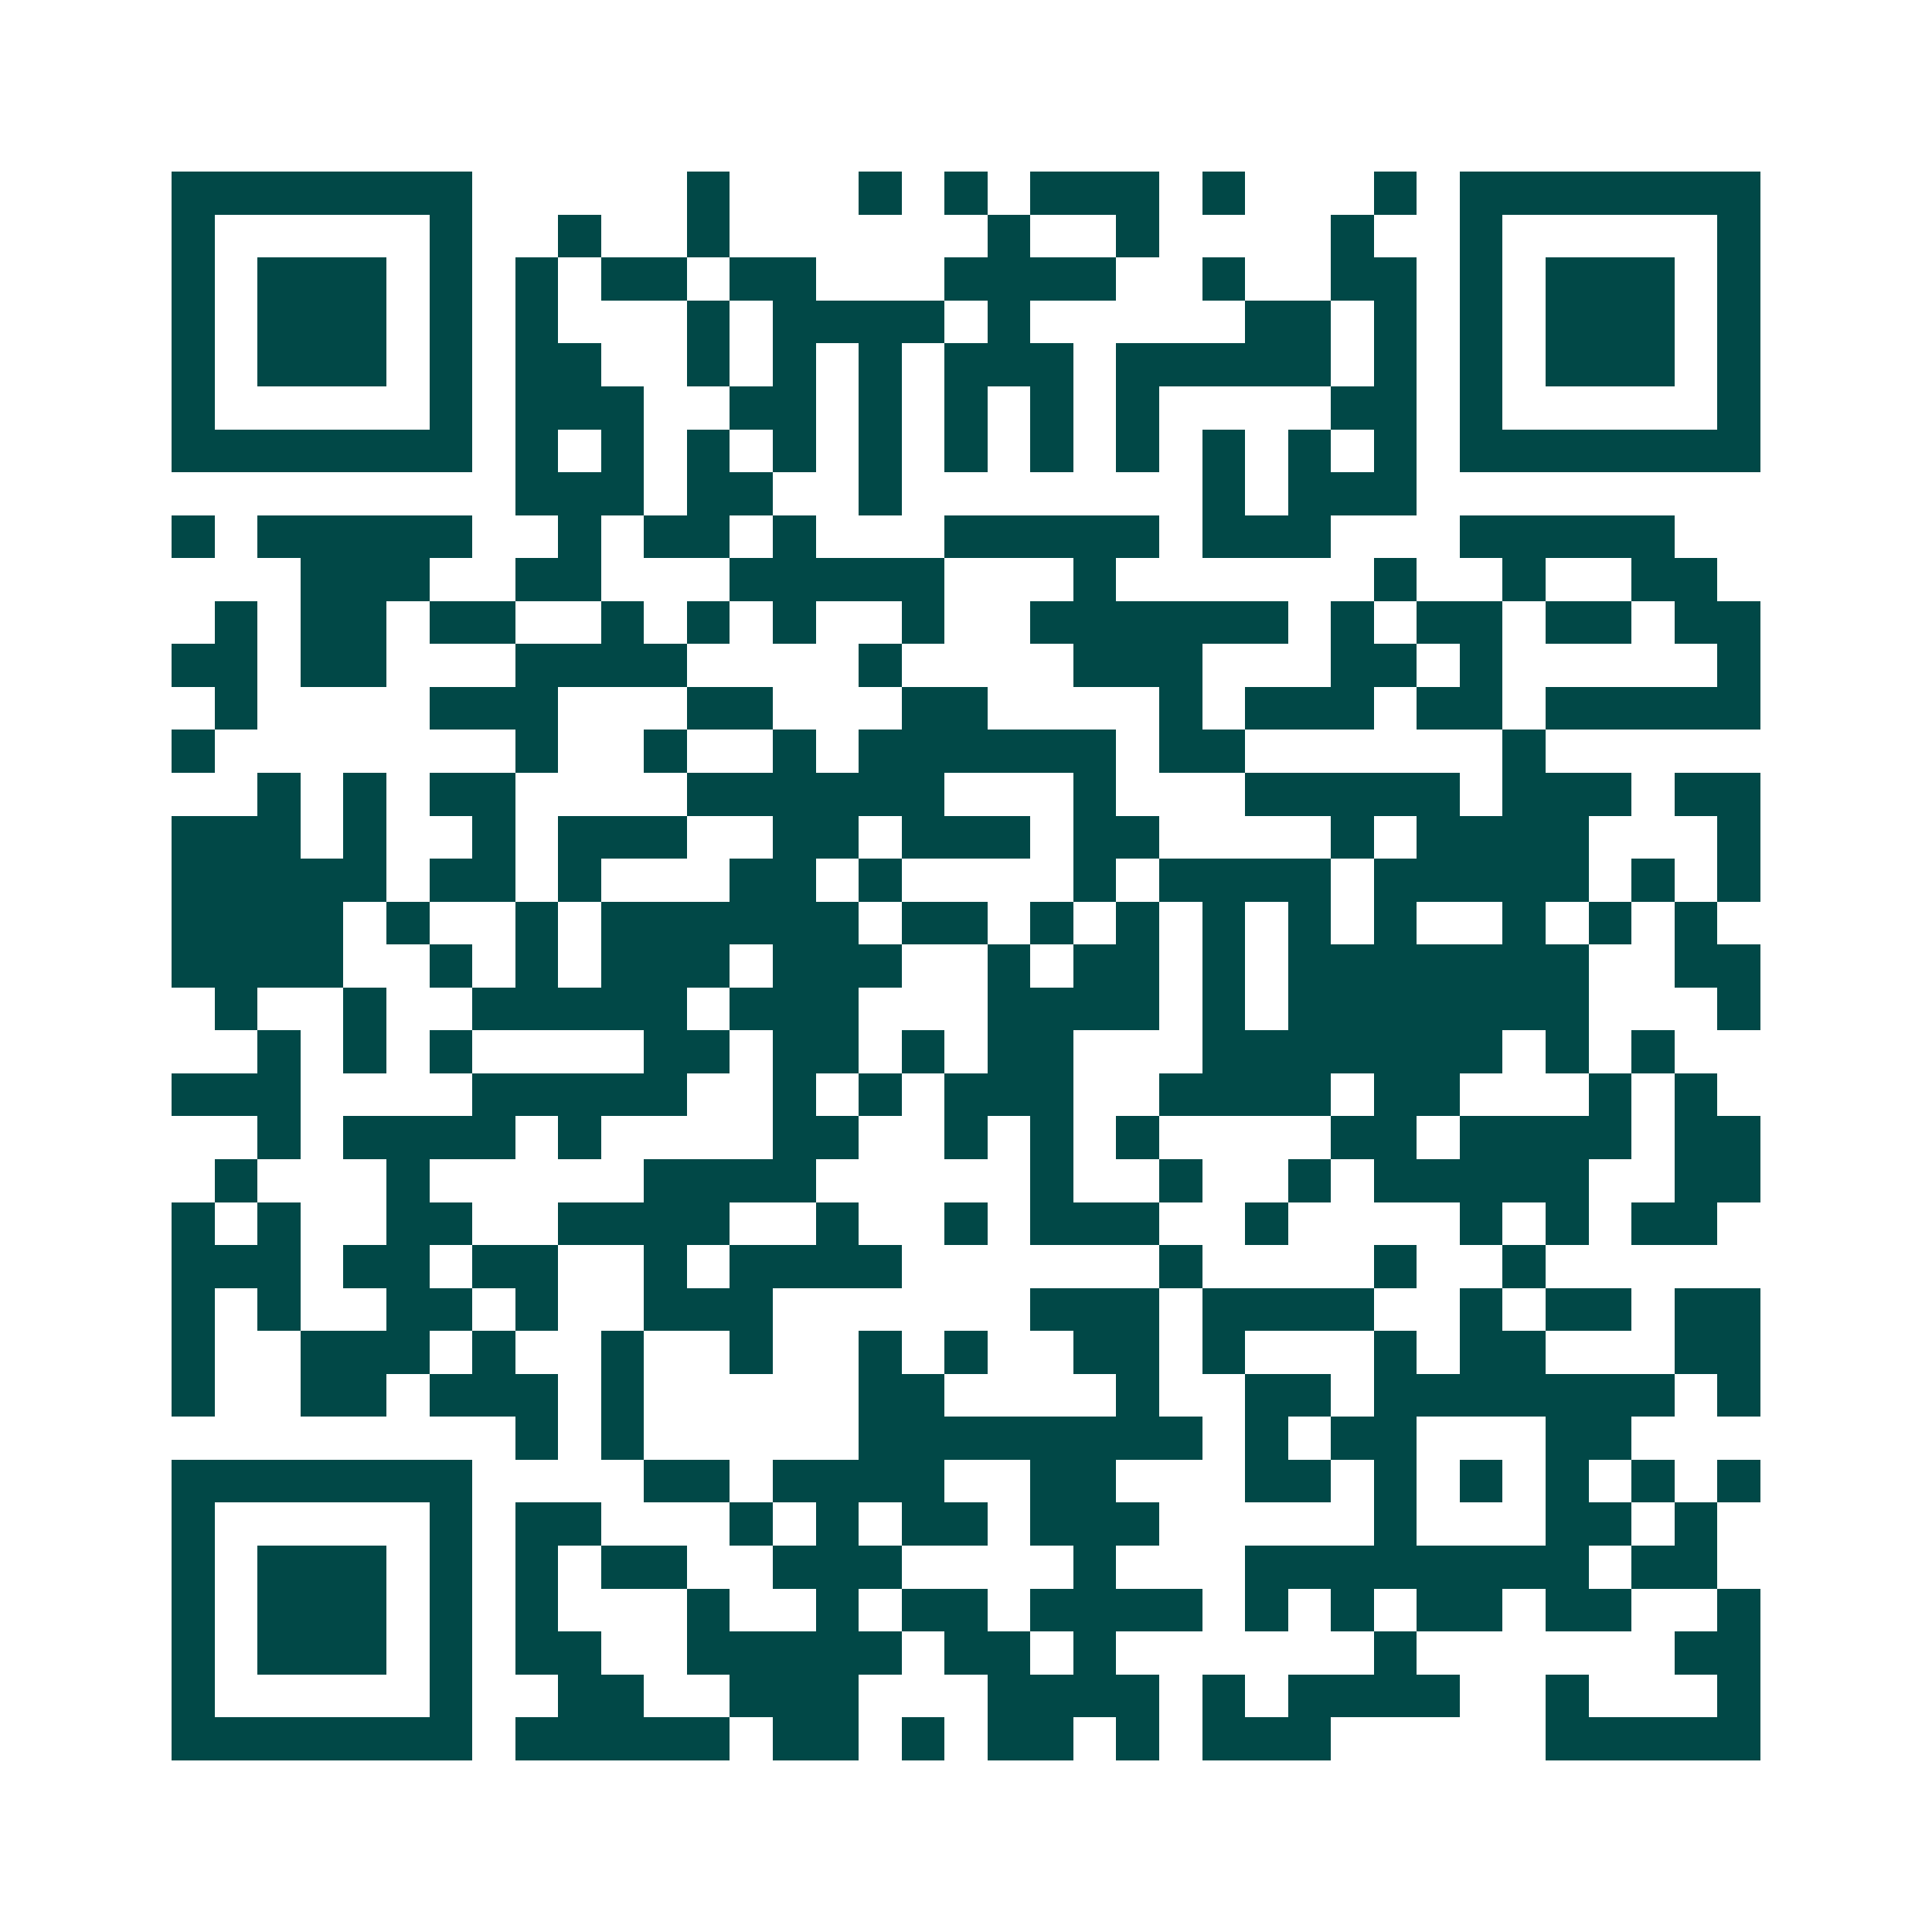 <svg xmlns="http://www.w3.org/2000/svg" width="200" height="200" viewBox="0 0 45 45" shape-rendering="crispEdges"><path fill="#ffffff" d="M0 0h45v45H0z"/><path stroke="#014847" d="M4 4.5h7m5 0h1m3 0h1m1 0h1m1 0h3m1 0h1m3 0h1m1 0h7M4 5.5h1m5 0h1m2 0h1m2 0h1m6 0h1m2 0h1m4 0h1m2 0h1m5 0h1M4 6.5h1m1 0h3m1 0h1m1 0h1m1 0h2m1 0h2m3 0h4m2 0h1m2 0h2m1 0h1m1 0h3m1 0h1M4 7.5h1m1 0h3m1 0h1m1 0h1m3 0h1m1 0h4m1 0h1m5 0h2m1 0h1m1 0h1m1 0h3m1 0h1M4 8.5h1m1 0h3m1 0h1m1 0h2m2 0h1m1 0h1m1 0h1m1 0h3m1 0h5m1 0h1m1 0h1m1 0h3m1 0h1M4 9.5h1m5 0h1m1 0h3m2 0h2m1 0h1m1 0h1m1 0h1m1 0h1m4 0h2m1 0h1m5 0h1M4 10.5h7m1 0h1m1 0h1m1 0h1m1 0h1m1 0h1m1 0h1m1 0h1m1 0h1m1 0h1m1 0h1m1 0h1m1 0h7M12 11.5h3m1 0h2m2 0h1m7 0h1m1 0h3M4 12.5h1m1 0h5m2 0h1m1 0h2m1 0h1m3 0h5m1 0h3m3 0h5M7 13.5h3m2 0h2m3 0h5m3 0h1m6 0h1m2 0h1m2 0h2M5 14.5h1m1 0h2m1 0h2m2 0h1m1 0h1m1 0h1m2 0h1m2 0h6m1 0h1m1 0h2m1 0h2m1 0h2M4 15.5h2m1 0h2m3 0h4m4 0h1m4 0h3m3 0h2m1 0h1m5 0h1M5 16.5h1m4 0h3m3 0h2m3 0h2m4 0h1m1 0h3m1 0h2m1 0h5M4 17.5h1m7 0h1m2 0h1m2 0h1m1 0h6m1 0h2m6 0h1M6 18.5h1m1 0h1m1 0h2m4 0h6m3 0h1m3 0h5m1 0h3m1 0h2M4 19.5h3m1 0h1m2 0h1m1 0h3m2 0h2m1 0h3m1 0h2m4 0h1m1 0h4m3 0h1M4 20.5h5m1 0h2m1 0h1m3 0h2m1 0h1m4 0h1m1 0h4m1 0h5m1 0h1m1 0h1M4 21.5h4m1 0h1m2 0h1m1 0h6m1 0h2m1 0h1m1 0h1m1 0h1m1 0h1m1 0h1m2 0h1m1 0h1m1 0h1M4 22.5h4m2 0h1m1 0h1m1 0h3m1 0h3m2 0h1m1 0h2m1 0h1m1 0h7m2 0h2M5 23.5h1m2 0h1m2 0h5m1 0h3m3 0h4m1 0h1m1 0h7m3 0h1M6 24.5h1m1 0h1m1 0h1m4 0h2m1 0h2m1 0h1m1 0h2m3 0h7m1 0h1m1 0h1M4 25.5h3m4 0h5m2 0h1m1 0h1m1 0h3m2 0h4m1 0h2m3 0h1m1 0h1M6 26.5h1m1 0h4m1 0h1m4 0h2m2 0h1m1 0h1m1 0h1m4 0h2m1 0h4m1 0h2M5 27.5h1m3 0h1m5 0h4m5 0h1m2 0h1m2 0h1m1 0h5m2 0h2M4 28.5h1m1 0h1m2 0h2m2 0h4m2 0h1m2 0h1m1 0h3m2 0h1m4 0h1m1 0h1m1 0h2M4 29.5h3m1 0h2m1 0h2m2 0h1m1 0h4m6 0h1m4 0h1m2 0h1M4 30.5h1m1 0h1m2 0h2m1 0h1m2 0h3m6 0h3m1 0h4m2 0h1m1 0h2m1 0h2M4 31.5h1m2 0h3m1 0h1m2 0h1m2 0h1m2 0h1m1 0h1m2 0h2m1 0h1m3 0h1m1 0h2m3 0h2M4 32.5h1m2 0h2m1 0h3m1 0h1m5 0h2m4 0h1m2 0h2m1 0h7m1 0h1M12 33.5h1m1 0h1m5 0h8m1 0h1m1 0h2m3 0h2M4 34.5h7m4 0h2m1 0h4m2 0h2m3 0h2m1 0h1m1 0h1m1 0h1m1 0h1m1 0h1M4 35.5h1m5 0h1m1 0h2m3 0h1m1 0h1m1 0h2m1 0h3m5 0h1m3 0h2m1 0h1M4 36.5h1m1 0h3m1 0h1m1 0h1m1 0h2m2 0h3m4 0h1m3 0h8m1 0h2M4 37.5h1m1 0h3m1 0h1m1 0h1m3 0h1m2 0h1m1 0h2m1 0h4m1 0h1m1 0h1m1 0h2m1 0h2m2 0h1M4 38.5h1m1 0h3m1 0h1m1 0h2m2 0h5m1 0h2m1 0h1m6 0h1m6 0h2M4 39.5h1m5 0h1m2 0h2m2 0h3m3 0h4m1 0h1m1 0h4m2 0h1m3 0h1M4 40.5h7m1 0h5m1 0h2m1 0h1m1 0h2m1 0h1m1 0h3m5 0h5"/></svg>
